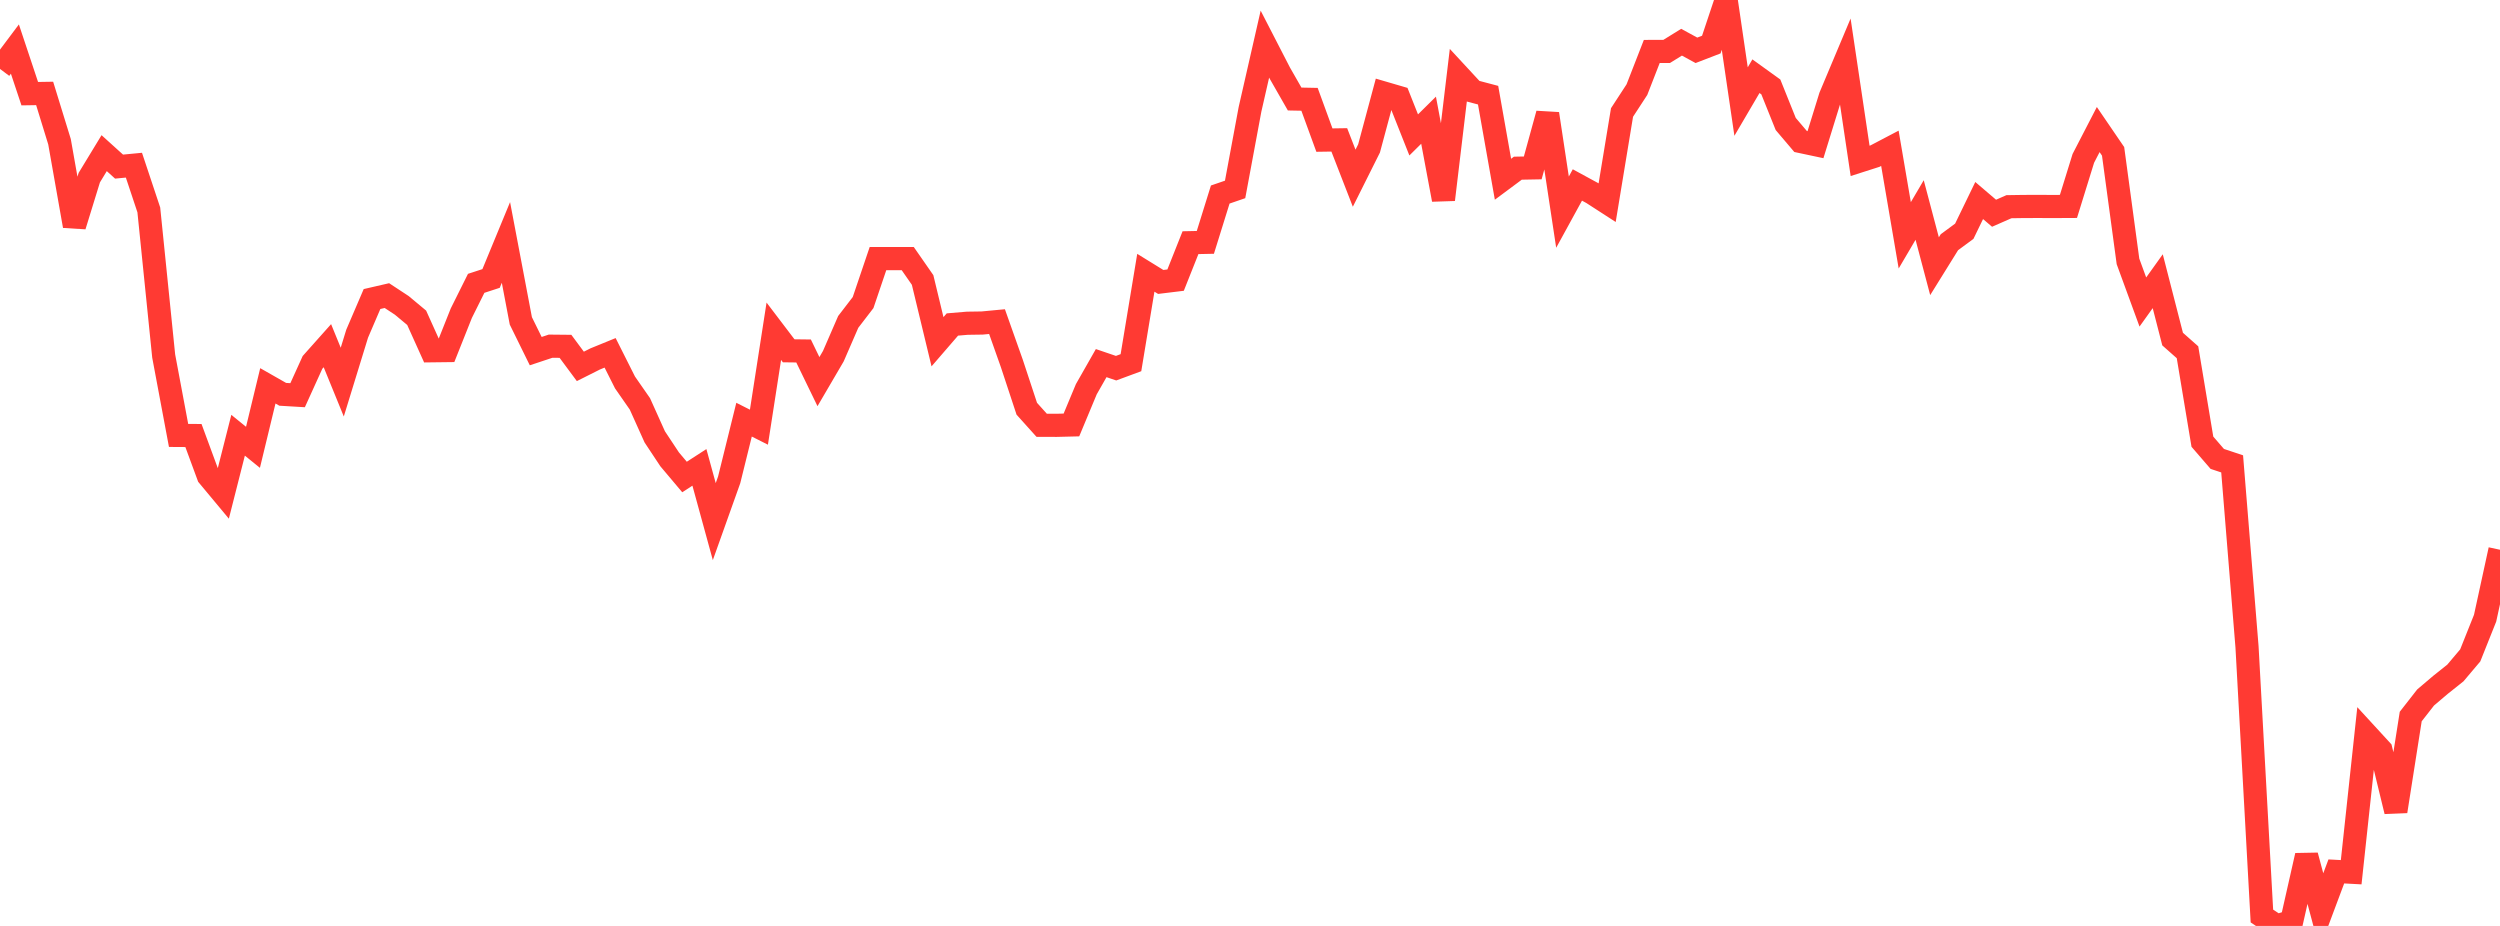 <?xml version="1.0" standalone="no"?>
<!DOCTYPE svg PUBLIC "-//W3C//DTD SVG 1.1//EN" "http://www.w3.org/Graphics/SVG/1.1/DTD/svg11.dtd">

<svg width="135" height="50" viewBox="0 0 135 50" preserveAspectRatio="none" 
  xmlns="http://www.w3.org/2000/svg"
  xmlns:xlink="http://www.w3.org/1999/xlink">


<polyline points="0.0, 3.722 0.804, 2.649 1.607, 5.058 2.411, 5.045 3.214, 7.654 4.018, 12.2 4.821, 9.593 5.625, 8.27 6.429, 8.997 7.232, 8.92 8.036, 11.335 8.839, 19.225 9.643, 23.513 10.446, 23.518 11.25, 25.7 12.054, 26.666 12.857, 23.503 13.661, 24.155 14.464, 20.835 15.268, 21.293 16.071, 21.341 16.875, 19.569 17.679, 18.667 18.482, 20.634 19.286, 18.019 20.089, 16.148 20.893, 15.962 21.696, 16.49 22.5, 17.16 23.304, 18.942 24.107, 18.932 24.911, 16.912 25.714, 15.3 26.518, 15.037 27.321, 13.091 28.125, 17.326 28.929, 18.961 29.732, 18.694 30.536, 18.702 31.339, 19.785 32.143, 19.381 32.946, 19.053 33.75, 20.652 34.554, 21.808 35.357, 23.591 36.161, 24.805 36.964, 25.758 37.768, 25.238 38.571, 28.167 39.375, 25.912 40.179, 22.662 40.982, 23.068 41.786, 17.887 42.589, 18.943 43.393, 18.953 44.196, 20.608 45.0, 19.234 45.804, 17.383 46.607, 16.338 47.411, 13.964 48.214, 13.964 49.018, 13.964 49.821, 15.119 50.625, 18.454 51.429, 17.523 52.232, 17.455 53.036, 17.443 53.839, 17.367 54.643, 19.637 55.446, 22.071 56.25, 22.965 57.054, 22.968 57.857, 22.948 58.661, 21.018 59.464, 19.608 60.268, 19.882 61.071, 19.585 61.875, 14.729 62.679, 15.225 63.482, 15.127 64.286, 13.105 65.089, 13.088 65.893, 10.505 66.696, 10.229 67.5, 5.906 68.304, 2.383 69.107, 3.941 69.911, 5.347 70.714, 5.363 71.518, 7.565 72.321, 7.553 73.125, 9.623 73.929, 8.015 74.732, 5.025 75.536, 5.26 76.339, 7.286 77.143, 6.491 77.946, 10.78 78.75, 4.058 79.554, 4.927 80.357, 5.139 81.161, 9.679 81.964, 9.082 82.768, 9.067 83.571, 6.145 84.375, 11.456 85.179, 9.988 85.982, 10.425 86.786, 10.945 87.589, 6.074 88.393, 4.841 89.196, 2.779 90.0, 2.777 90.804, 2.279 91.607, 2.717 92.411, 2.407 93.214, 0.0 94.018, 5.484 94.821, 4.115 95.625, 4.694 96.429, 6.695 97.232, 7.641 98.036, 7.812 98.839, 5.215 99.643, 3.302 100.446, 8.687 101.25, 8.43 102.054, 8.008 102.857, 12.707 103.661, 11.34 104.464, 14.375 105.268, 13.08 106.071, 12.488 106.875, 10.829 107.679, 11.515 108.482, 11.162 109.286, 11.15 110.089, 11.148 110.893, 11.151 111.696, 11.147 112.5, 8.552 113.304, 6.996 114.107, 8.173 114.911, 14.115 115.714, 16.309 116.518, 15.185 117.321, 18.31 118.125, 19.022 118.929, 23.851 119.732, 24.781 120.536, 25.049 121.339, 34.933 122.143, 49.464 122.946, 50.0 123.75, 49.755 124.554, 46.2 125.357, 49.204 126.161, 47.057 126.964, 47.1 127.768, 39.627 128.571, 40.502 129.375, 43.812 130.179, 38.693 130.982, 37.665 131.786, 36.982 132.589, 36.343 133.393, 35.391 134.196, 33.381 135.0, 29.687" fill="none" stroke="#ff3a33" stroke-width="1.25"/>

</svg>